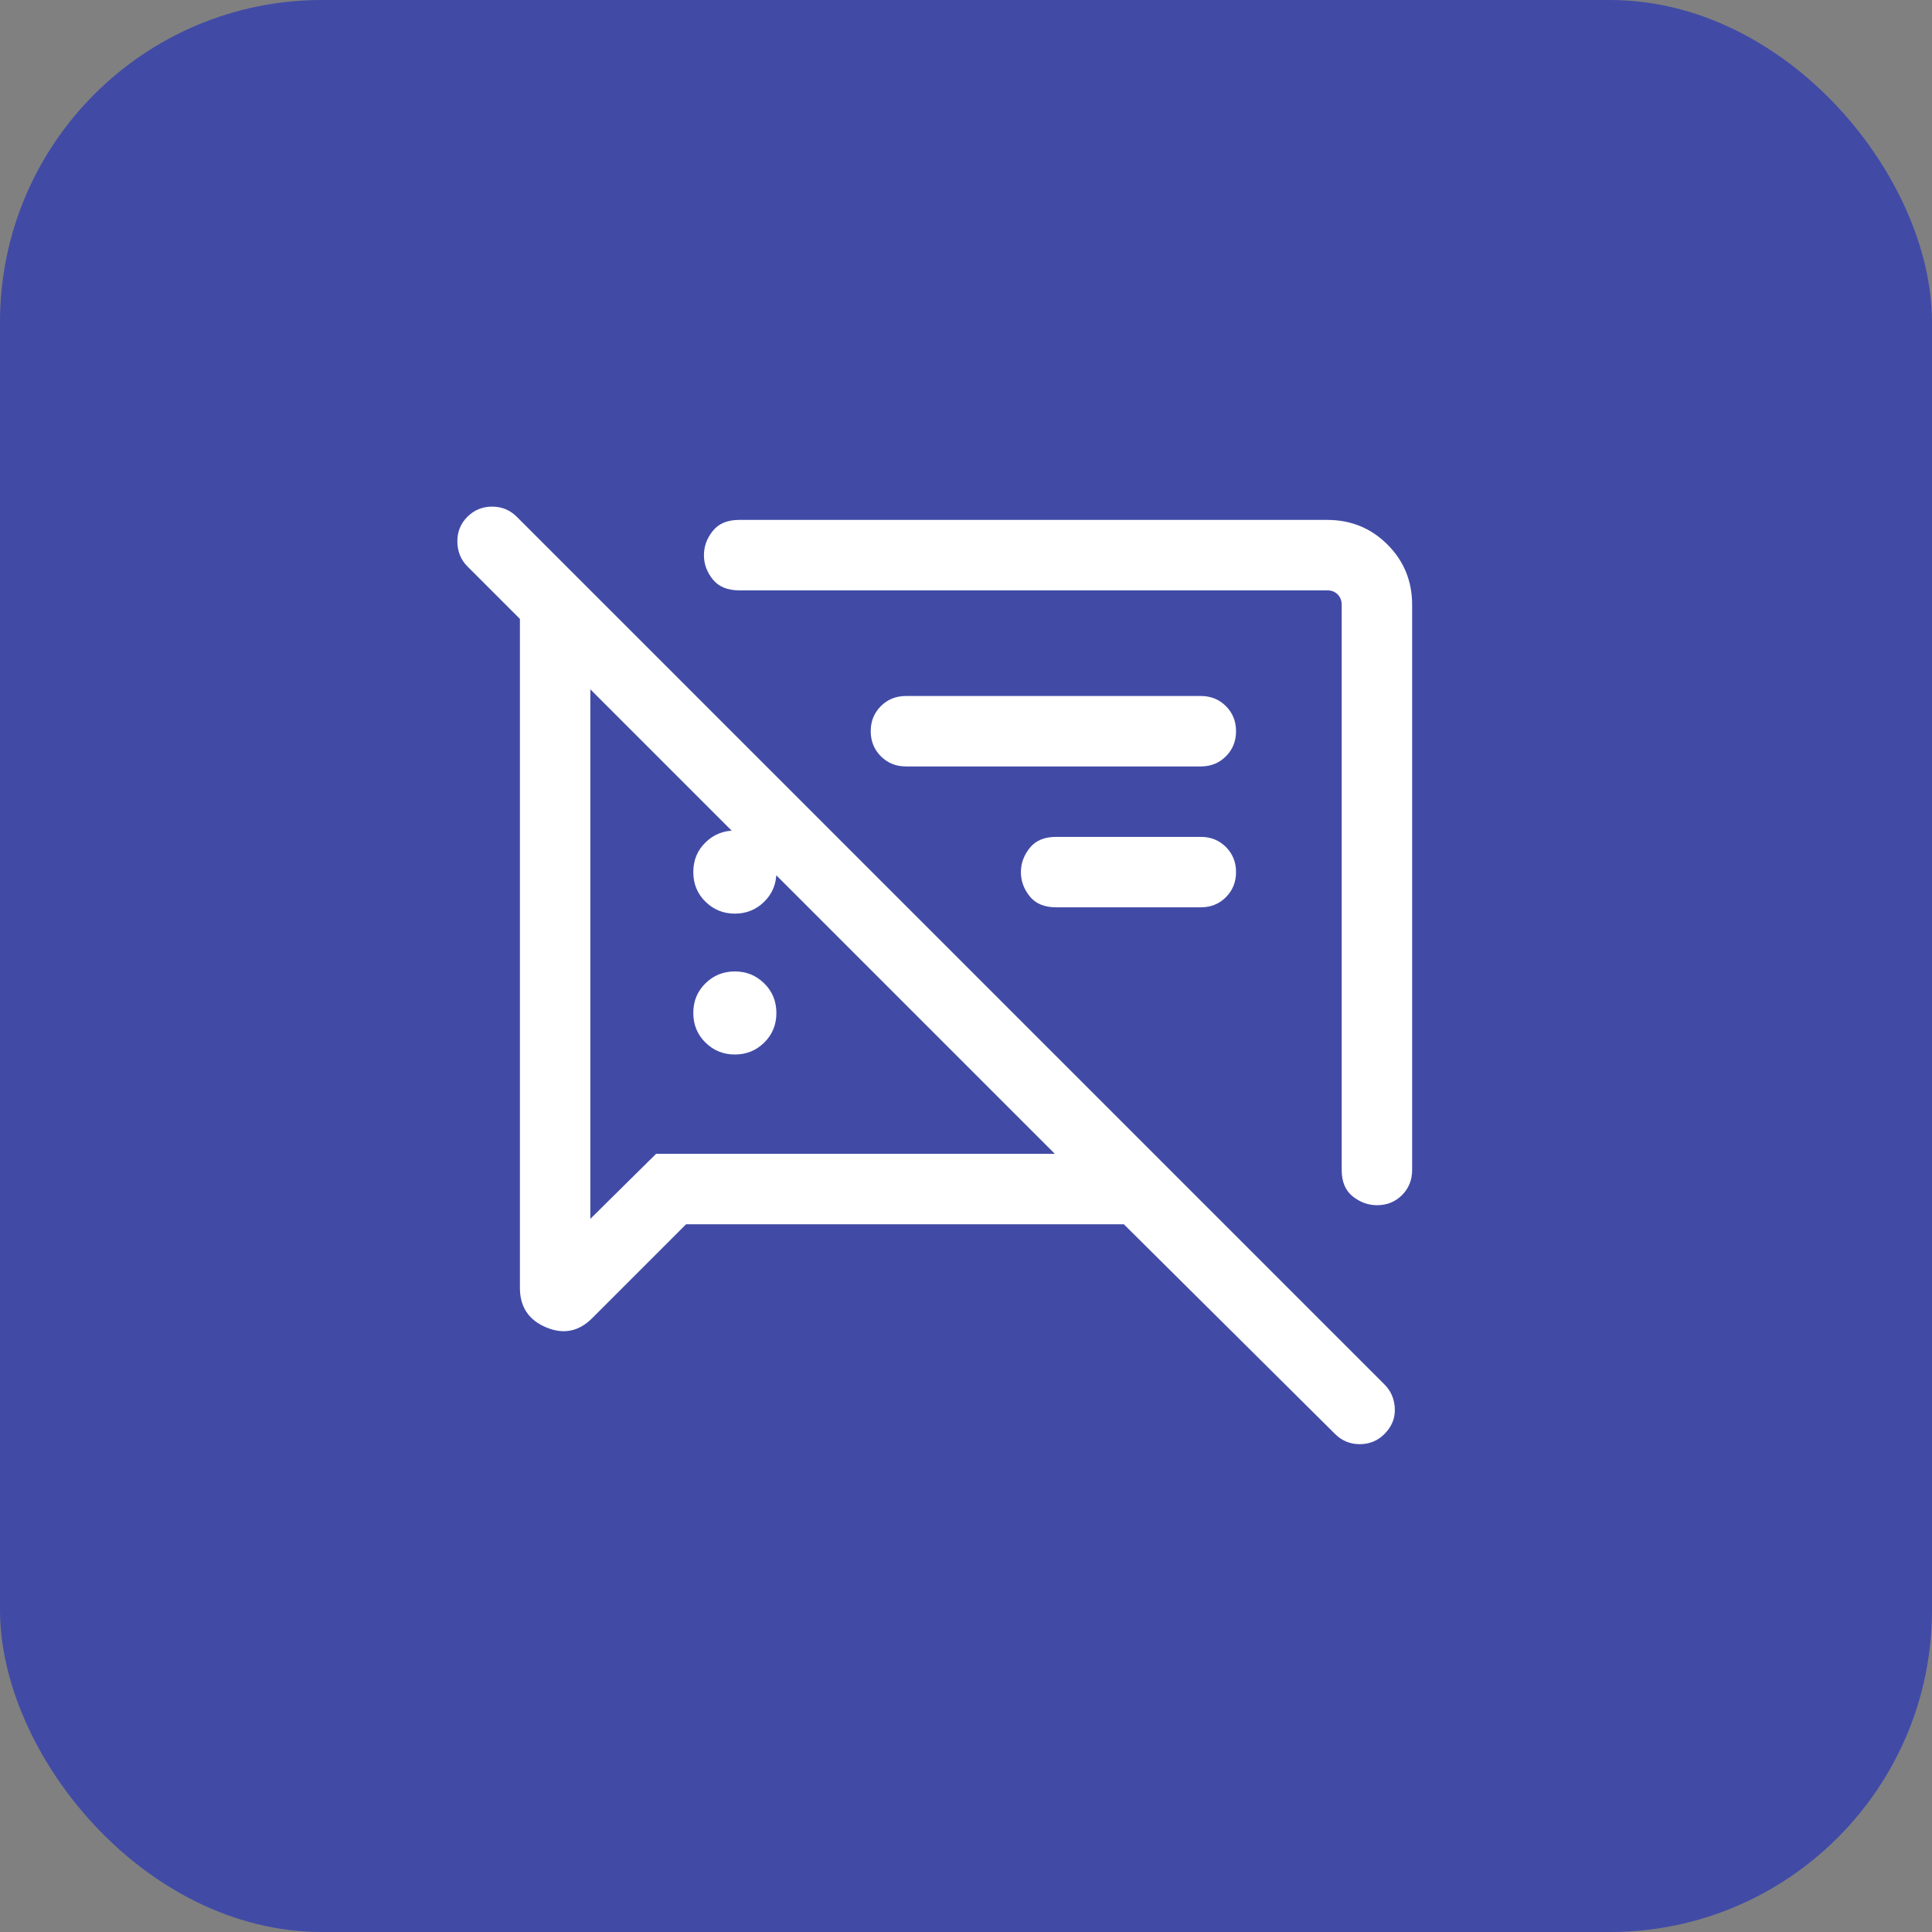 <svg width="48" height="48" viewBox="0 0 48 48" fill="none" xmlns="http://www.w3.org/2000/svg">
<rect x="0" y="0" width="48" height="48" fill="#808080" stroke="none"/>
<rect width="48" height="48" rx="8" fill="#414BA6"/>
<mask id="mask0_197_27100" style="mask-type:alpha" maskUnits="userSpaceOnUse" x="10" y="10" width="28" height="28">
<rect x="10" y="10" width="28" height="28" fill="#D9D9D9"/>
</mask>
<g mask="url(#mask0_197_27100)">
<path d="M18.257 26.199C17.971 26.199 17.728 26.1 17.527 25.902C17.325 25.704 17.225 25.459 17.225 25.166C17.225 24.873 17.325 24.628 17.527 24.431C17.728 24.233 17.971 24.135 18.257 24.135C18.543 24.135 18.786 24.234 18.987 24.432C19.188 24.63 19.289 24.875 19.289 25.168C19.289 25.46 19.188 25.705 18.987 25.903C18.786 26.1 18.543 26.199 18.257 26.199ZM35.084 15.026V29.068C35.084 29.316 35 29.524 34.833 29.692C34.665 29.86 34.458 29.943 34.211 29.943C33.992 29.943 33.792 29.87 33.609 29.725C33.425 29.579 33.334 29.36 33.334 29.068V15.026C33.334 14.921 33.3 14.835 33.233 14.768C33.166 14.7 33.079 14.667 32.975 14.667H18.364C18.073 14.667 17.854 14.576 17.708 14.394C17.562 14.212 17.489 14.012 17.489 13.794C17.489 13.576 17.562 13.375 17.708 13.192C17.854 13.008 18.073 12.917 18.364 12.917H32.975C33.564 12.917 34.063 13.121 34.471 13.529C34.88 13.938 35.084 14.437 35.084 15.026ZM29.834 22.542H26.239C25.948 22.542 25.729 22.451 25.583 22.269C25.437 22.087 25.364 21.887 25.364 21.669C25.364 21.451 25.437 21.25 25.583 21.067C25.729 20.883 25.948 20.792 26.239 20.792H29.834C30.082 20.792 30.29 20.876 30.457 21.043C30.625 21.211 30.709 21.419 30.709 21.667C30.709 21.915 30.625 22.123 30.457 22.291C30.29 22.458 30.082 22.542 29.834 22.542ZM17.045 30.417L14.71 32.752C14.378 33.084 13.996 33.159 13.564 32.976C13.133 32.793 12.917 32.467 12.917 31.996V15.376L11.611 14.07C11.45 13.908 11.367 13.705 11.363 13.461C11.36 13.216 11.442 13.009 11.611 12.841C11.78 12.671 11.985 12.587 12.226 12.587C12.467 12.587 12.672 12.671 12.841 12.841L34.397 34.397C34.559 34.558 34.644 34.758 34.654 34.997C34.664 35.236 34.577 35.446 34.395 35.629C34.227 35.796 34.023 35.88 33.782 35.88C33.542 35.88 33.337 35.795 33.168 35.626L27.922 30.417L17.045 30.417ZM18.257 22.699C17.971 22.699 17.728 22.6 17.527 22.402C17.325 22.204 17.225 21.959 17.225 21.666C17.225 21.373 17.325 21.128 17.527 20.931C17.728 20.733 17.971 20.635 18.257 20.635C18.543 20.635 18.786 20.734 18.987 20.932C19.188 21.13 19.289 21.375 19.289 21.668C19.289 21.96 19.188 22.205 18.987 22.403C18.786 22.6 18.543 22.699 18.257 22.699ZM29.834 19.042H22.508C22.261 19.042 22.053 18.958 21.885 18.79C21.717 18.622 21.633 18.414 21.633 18.166C21.633 17.918 21.717 17.711 21.885 17.543C22.053 17.375 22.261 17.292 22.508 17.292H29.834C30.082 17.292 30.29 17.376 30.457 17.543C30.625 17.711 30.709 17.919 30.709 18.167C30.709 18.415 30.625 18.623 30.457 18.791C30.29 18.958 30.082 19.042 29.834 19.042ZM14.667 17.126V30.282L16.3 28.667H26.208L14.667 17.126Z" fill="white"/>
</g>
</svg>
